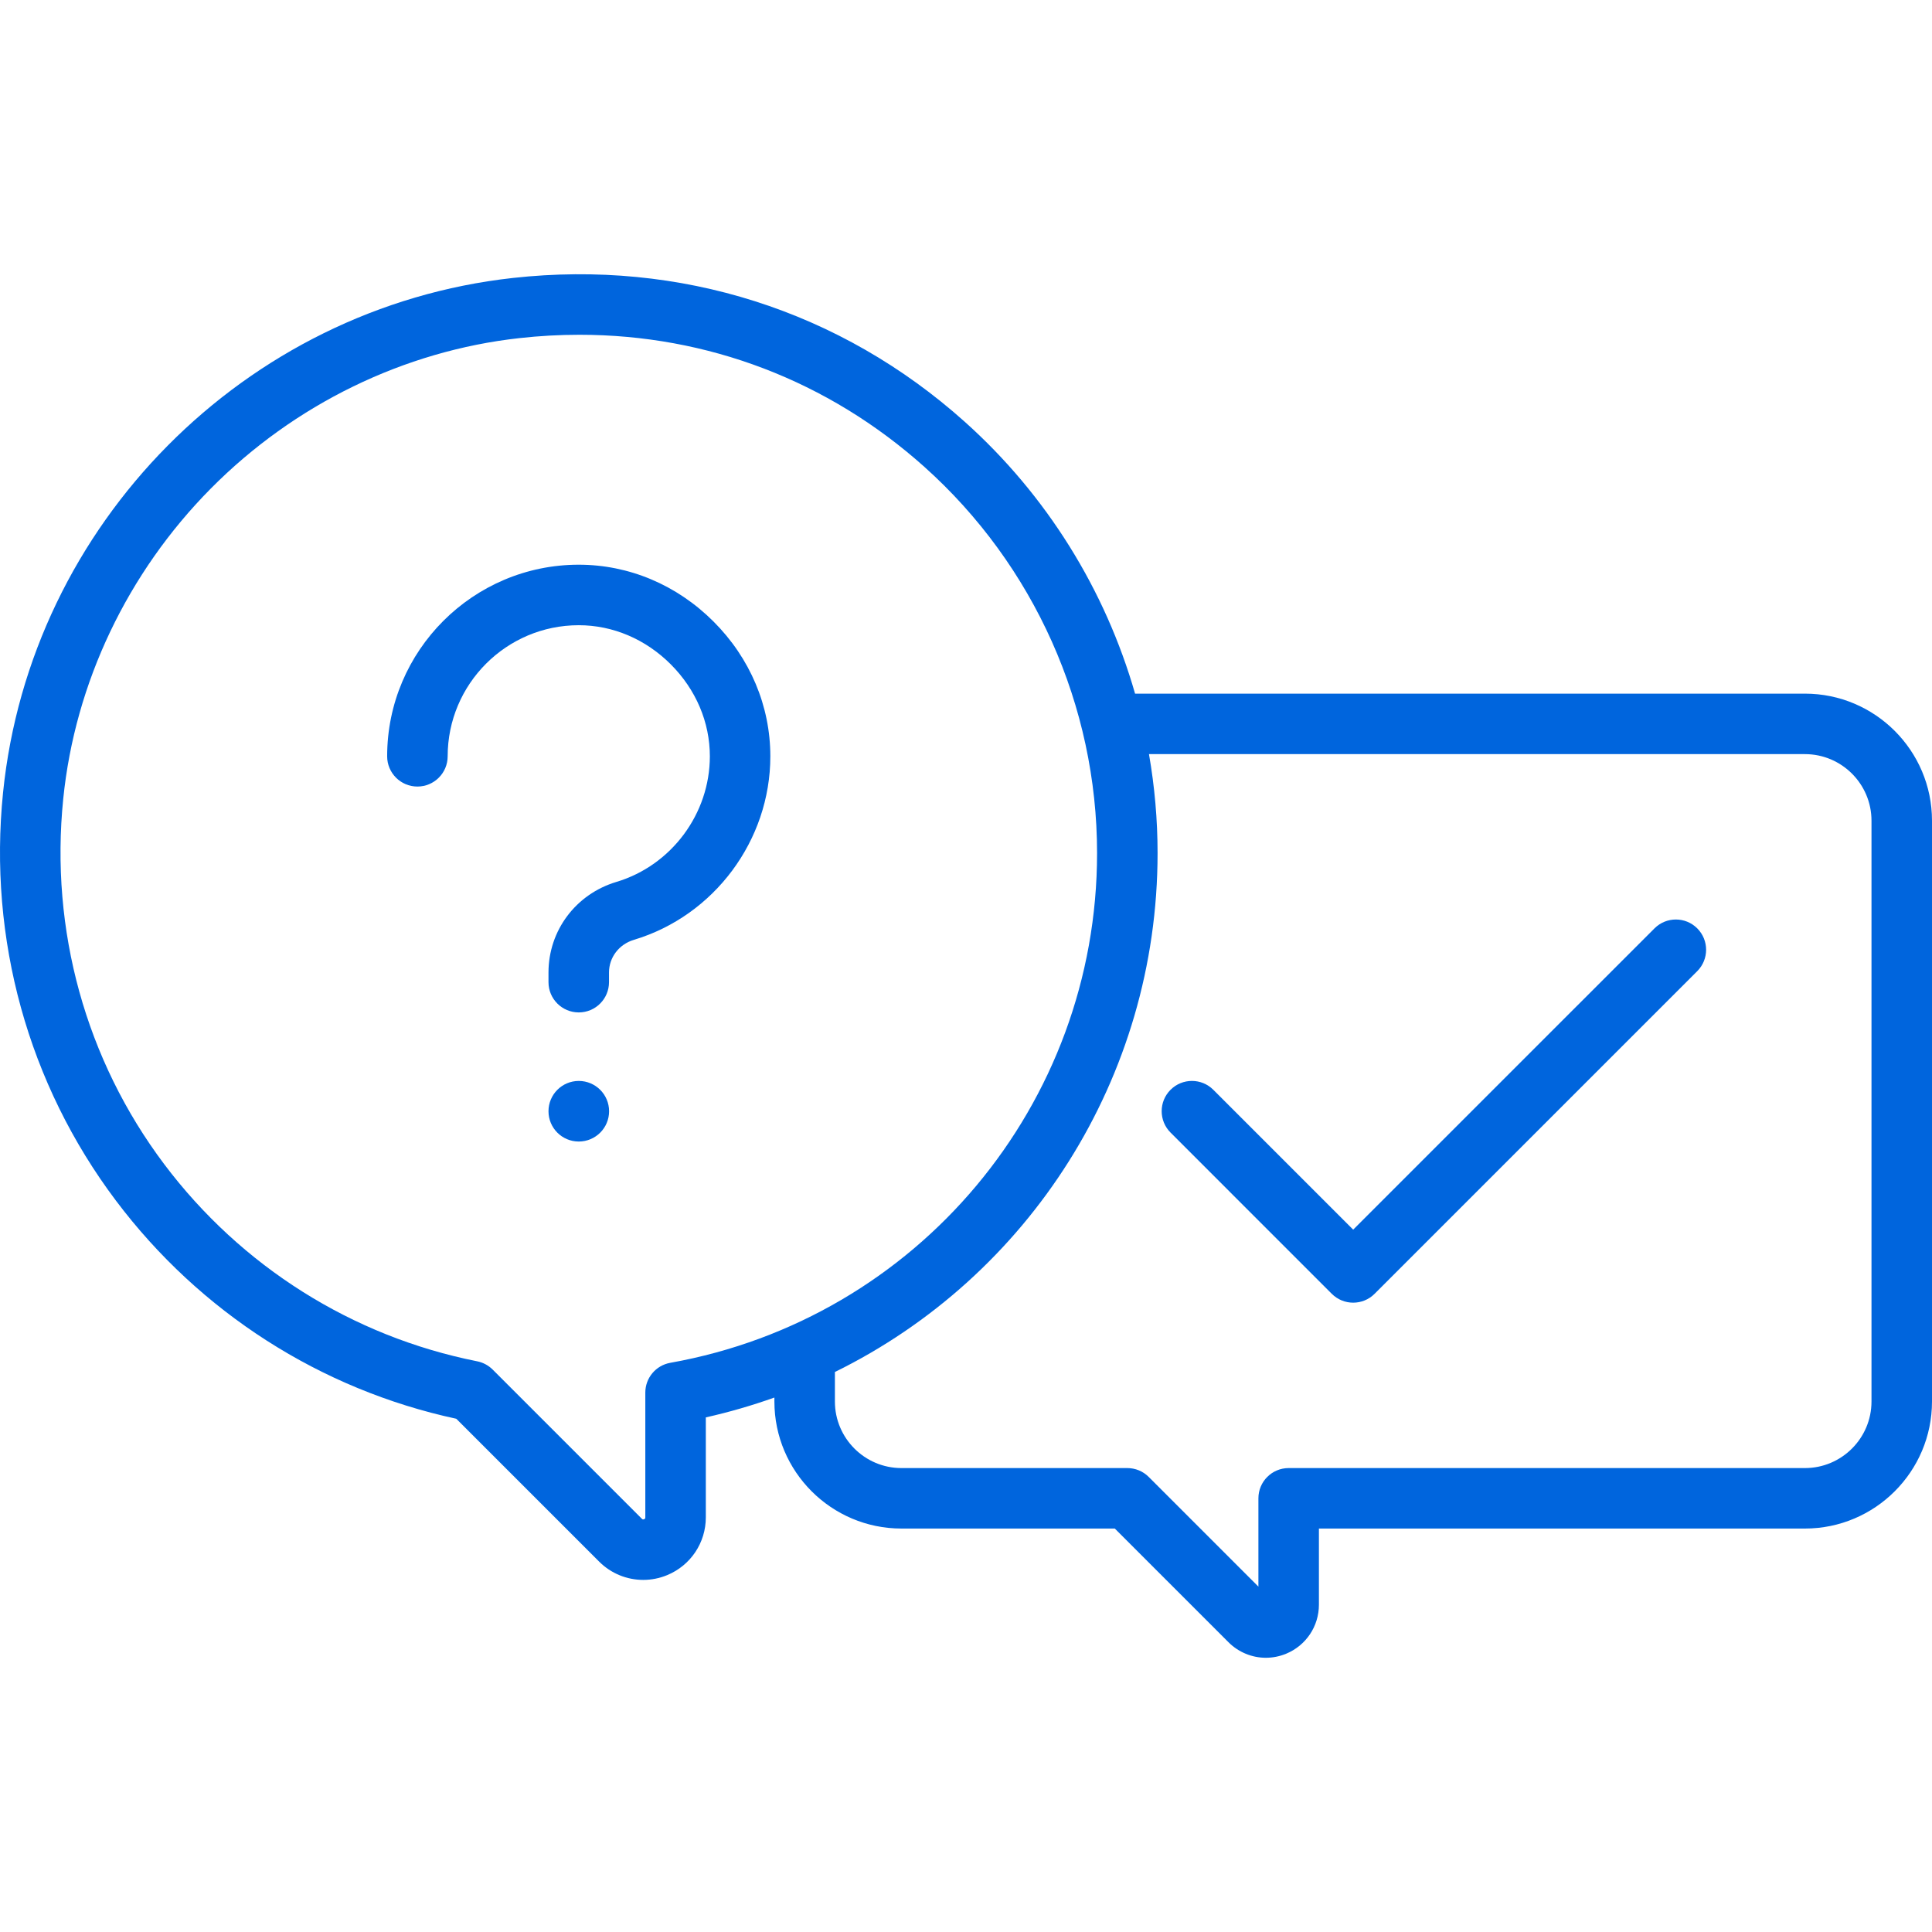 <svg width="69" height="69" viewBox="0 0 69 69" fill="none" xmlns="http://www.w3.org/2000/svg">
<g clip-path="url(#clip0)">
<path d="M64.462 24.773H40.538C39.473 21.065 37.383 17.685 34.456 15.064C30.019 11.091 24.288 9.267 18.317 9.927C8.742 10.986 1.085 18.715 0.109 28.305C-0.424 33.54 1.008 38.716 4.14 42.879C7.141 46.868 11.448 49.625 16.296 50.67L21.396 55.77C21.824 56.199 22.393 56.425 22.973 56.425C23.261 56.425 23.552 56.369 23.829 56.254C24.667 55.907 25.208 55.097 25.208 54.191V50.621C26.046 50.433 26.863 50.195 27.657 49.912V50.054C27.657 52.556 29.692 54.591 32.194 54.591H39.814L43.873 58.65C44.236 59.013 44.718 59.206 45.209 59.206C45.453 59.206 45.7 59.158 45.935 59.061C46.645 58.767 47.104 58.08 47.104 57.312V54.591H64.462C66.964 54.591 69 52.556 69 50.054V29.31C69 26.808 66.964 24.773 64.462 24.773ZM23.938 48.672C23.422 48.764 23.047 49.212 23.047 49.736V54.191C23.047 54.217 23.047 54.239 23.003 54.258C22.958 54.276 22.942 54.261 22.924 54.242L17.596 48.914C17.444 48.763 17.252 48.66 17.042 48.618C12.584 47.732 8.615 45.232 5.866 41.58C3.063 37.853 1.781 33.216 2.259 28.524C2.679 24.389 4.551 20.455 7.53 17.447C10.51 14.44 14.425 12.531 18.555 12.075C19.273 11.995 19.987 11.956 20.696 11.956C25.263 11.956 29.575 13.594 33.014 16.674C36.933 20.183 39.181 25.211 39.181 30.468C39.181 39.441 32.77 47.097 23.938 48.672ZM66.839 50.054C66.839 51.364 65.773 52.431 64.462 52.431H46.023C45.427 52.431 44.943 52.914 44.943 53.511V56.665L41.025 52.747C40.823 52.544 40.548 52.431 40.261 52.431H32.194C30.884 52.431 29.818 51.364 29.818 50.054V49C36.734 45.601 41.342 38.508 41.342 30.468C41.342 29.275 41.237 28.093 41.035 26.933H64.462C65.773 26.933 66.839 28 66.839 29.31V50.054H66.839Z" fill="#0065DD"/>
<path d="M60.616 33.156C60.195 32.734 59.511 32.734 59.089 33.156L48.328 43.916L43.333 38.921C42.911 38.499 42.227 38.499 41.805 38.921C41.383 39.343 41.383 40.027 41.805 40.449L47.564 46.208C47.775 46.419 48.052 46.524 48.328 46.524C48.605 46.524 48.881 46.419 49.092 46.208L60.616 34.684C61.038 34.262 61.038 33.578 60.616 33.156Z" fill="#0065DD"/>
<path d="M20.671 38.605C20.671 38.605 20.671 38.605 20.67 38.605C20.073 38.605 19.589 39.09 19.589 39.687C19.589 39.687 19.589 39.687 19.589 39.687C19.589 39.688 19.589 39.688 19.589 39.688C19.589 40.285 20.073 40.769 20.67 40.769C20.67 40.769 20.671 40.769 20.671 40.769C21.268 40.769 21.753 40.285 21.753 39.688C21.753 39.688 21.753 39.688 21.753 39.687C21.753 39.687 21.753 39.687 21.753 39.687C21.753 39.09 21.268 38.605 20.671 38.605Z" fill="#0065DD"/>
<path d="M25.483 22.198C24.174 20.889 22.464 20.168 20.669 20.168C16.896 20.169 13.827 23.238 13.827 27.011C13.827 27.607 14.311 28.091 14.908 28.091C15.504 28.091 15.988 27.607 15.988 27.011C15.988 24.429 18.088 22.329 20.669 22.329C21.887 22.329 23.054 22.825 23.955 23.725C24.855 24.626 25.352 25.793 25.352 27.011C25.351 29.063 23.98 30.907 22.017 31.496C20.565 31.931 19.589 33.233 19.589 34.733V35.078C19.589 35.674 20.073 36.158 20.67 36.158C21.267 36.158 21.75 35.674 21.75 35.078V34.733C21.75 34.194 22.107 33.725 22.638 33.566C25.508 32.705 27.512 30.01 27.512 27.011C27.512 25.216 26.792 23.506 25.483 22.198Z" fill="#0065DD"/>
</g>
<defs>
<clipPath id="clip0">
<rect width="69" height="69" fill="white"/>
</clipPath>
</defs>
</svg>
